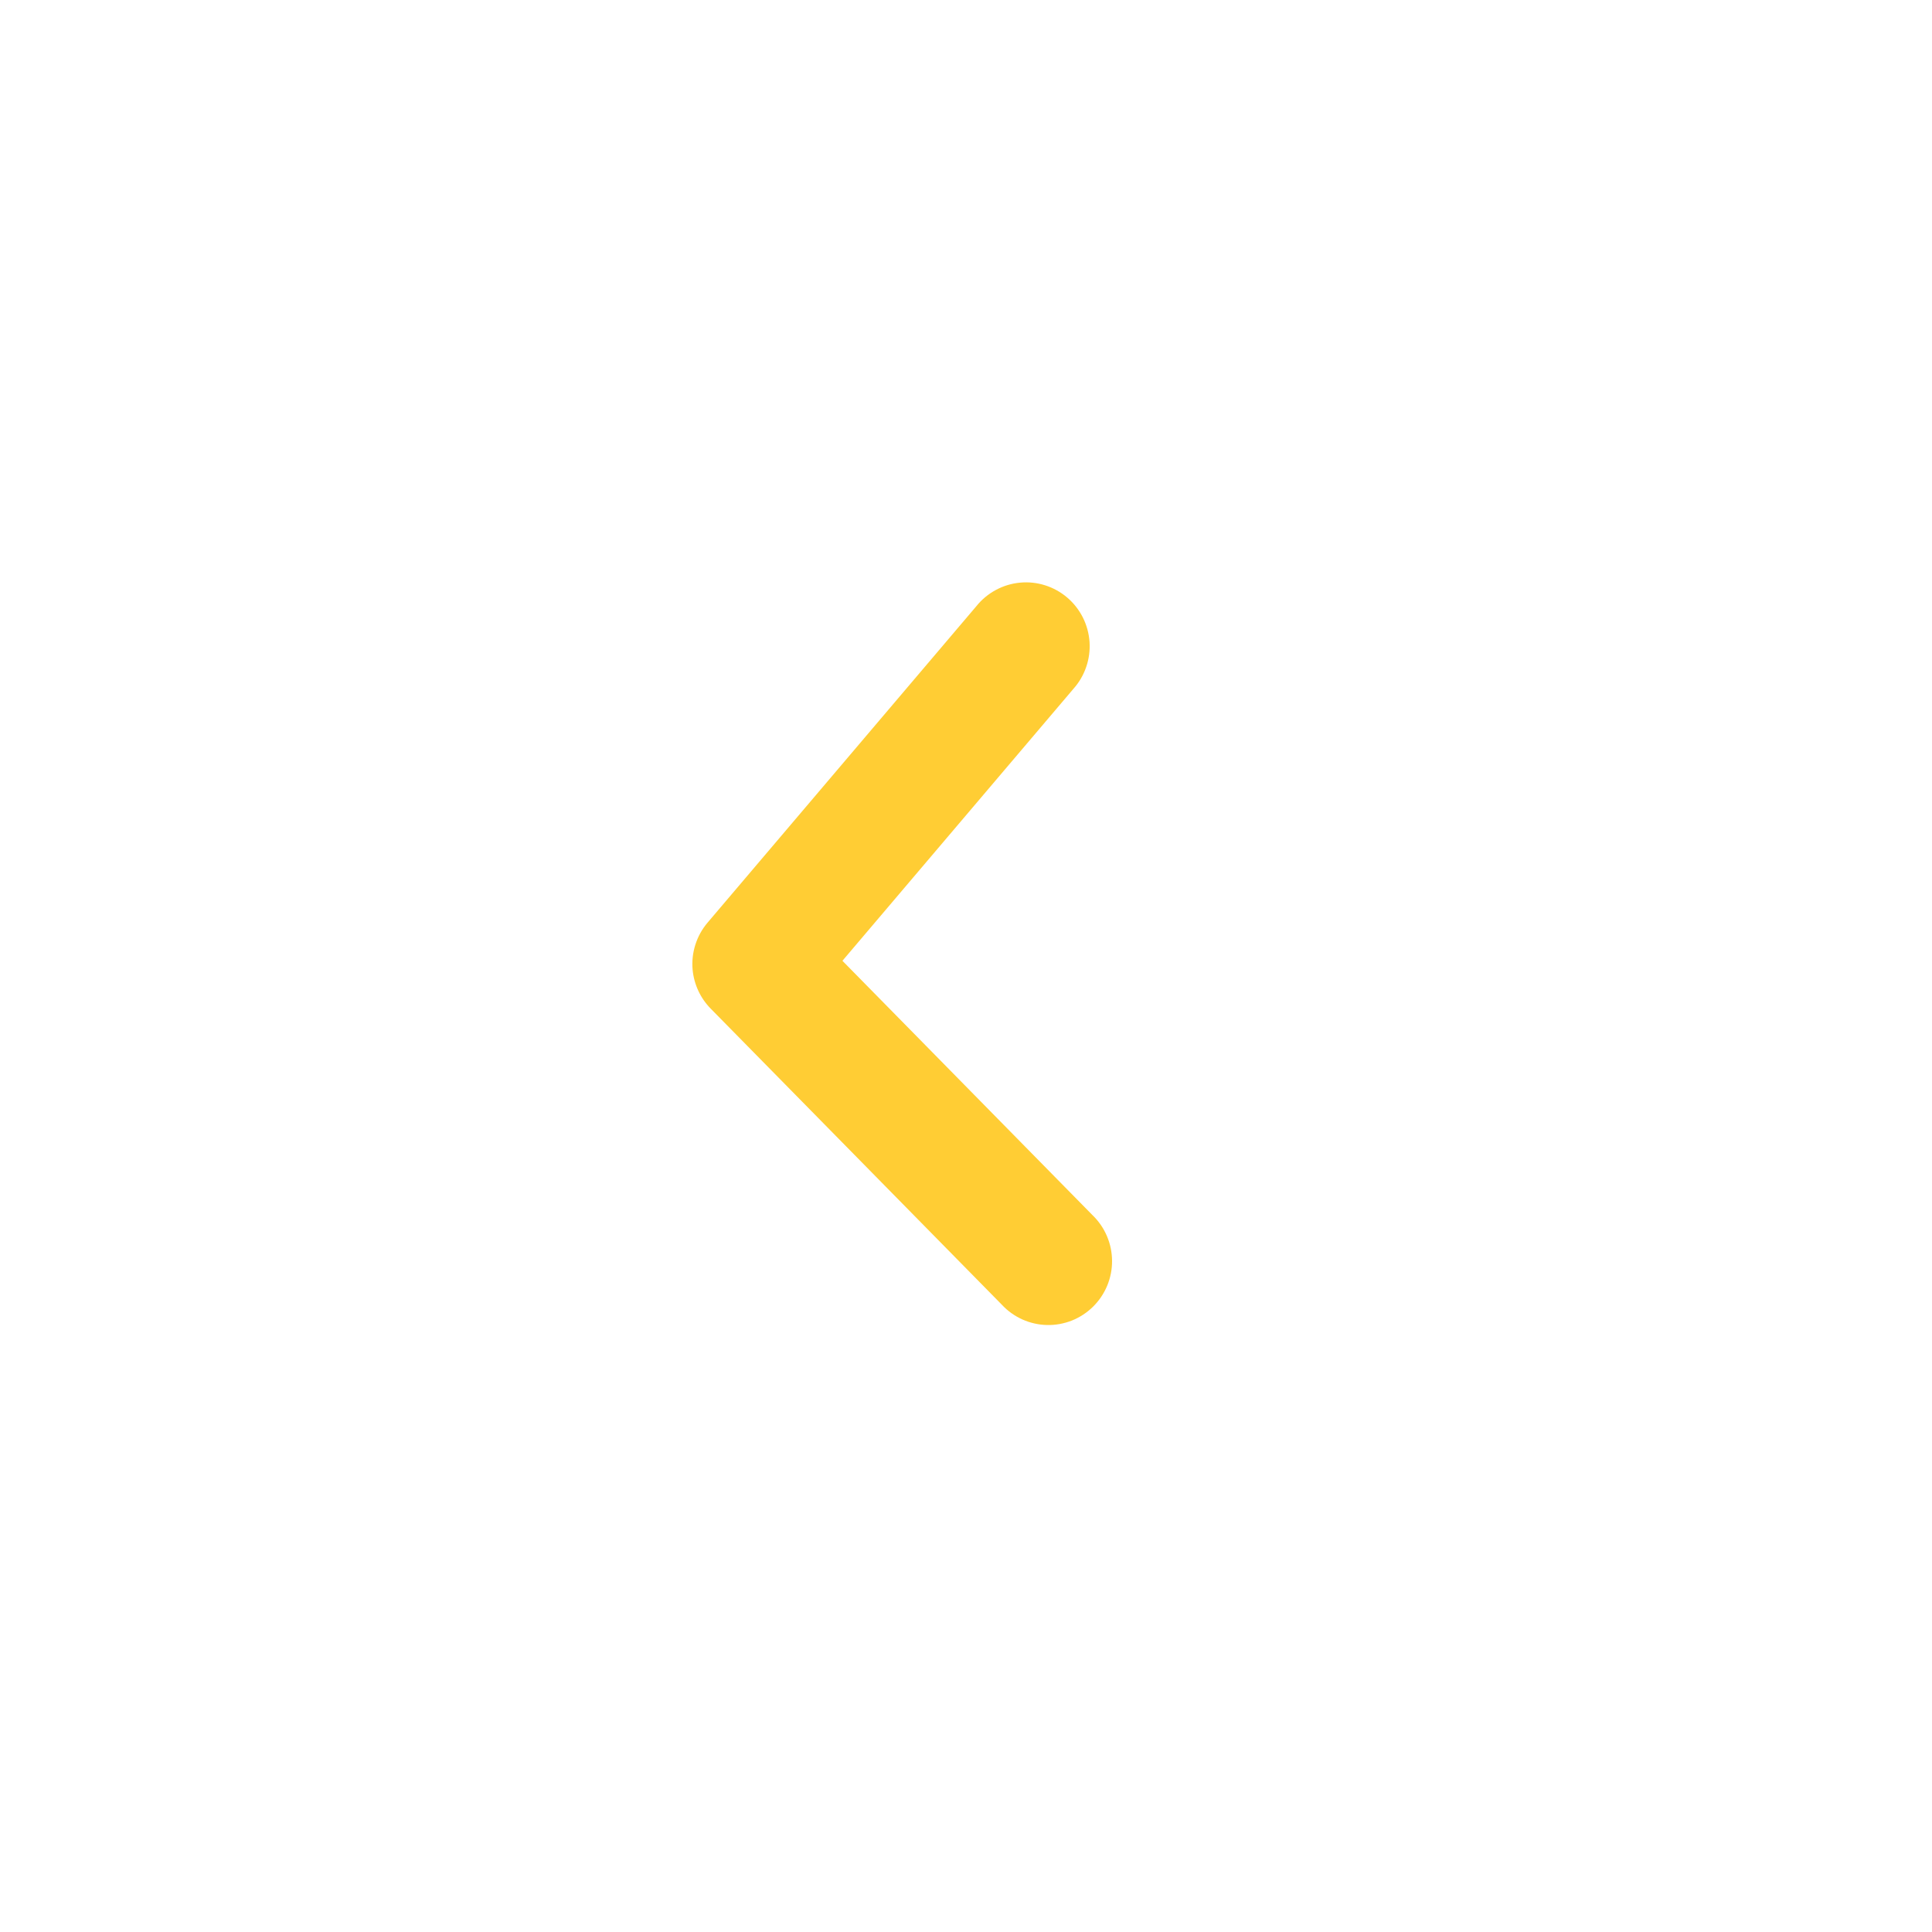 <?xml version="1.0" encoding="UTF-8" standalone="yes"?><svg xmlns="http://www.w3.org/2000/svg" fill="none" viewBox="0 0 52 52"><path fill="#FFCD34" d="M18.642 26.103C18.68 26.498 18.852 26.867 19.13 27.149L26.966 35.118C27.122 35.286 27.31 35.42 27.519 35.514C27.728 35.607 27.953 35.658 28.182 35.663C28.411 35.668 28.638 35.626 28.851 35.542C29.063 35.457 29.257 35.33 29.42 35.169C29.583 35.008 29.712 34.816 29.8 34.605C29.888 34.393 29.933 34.165 29.931 33.936C29.93 33.706 29.883 33.48 29.793 33.269C29.703 33.058 29.572 32.867 29.407 32.708L22.674 25.86L28.891 18.54C29.044 18.369 29.161 18.169 29.235 17.952C29.31 17.735 29.34 17.506 29.325 17.277C29.309 17.048 29.248 16.824 29.145 16.619C29.042 16.415 28.899 16.232 28.725 16.084C28.551 15.935 28.348 15.823 28.13 15.754C27.912 15.685 27.682 15.66 27.454 15.682C27.227 15.703 27.005 15.77 26.804 15.879C26.602 15.987 26.424 16.135 26.281 16.313L19.046 24.831C18.897 25.005 18.785 25.208 18.716 25.426C18.646 25.645 18.621 25.875 18.642 26.103Z" style=""/></svg>